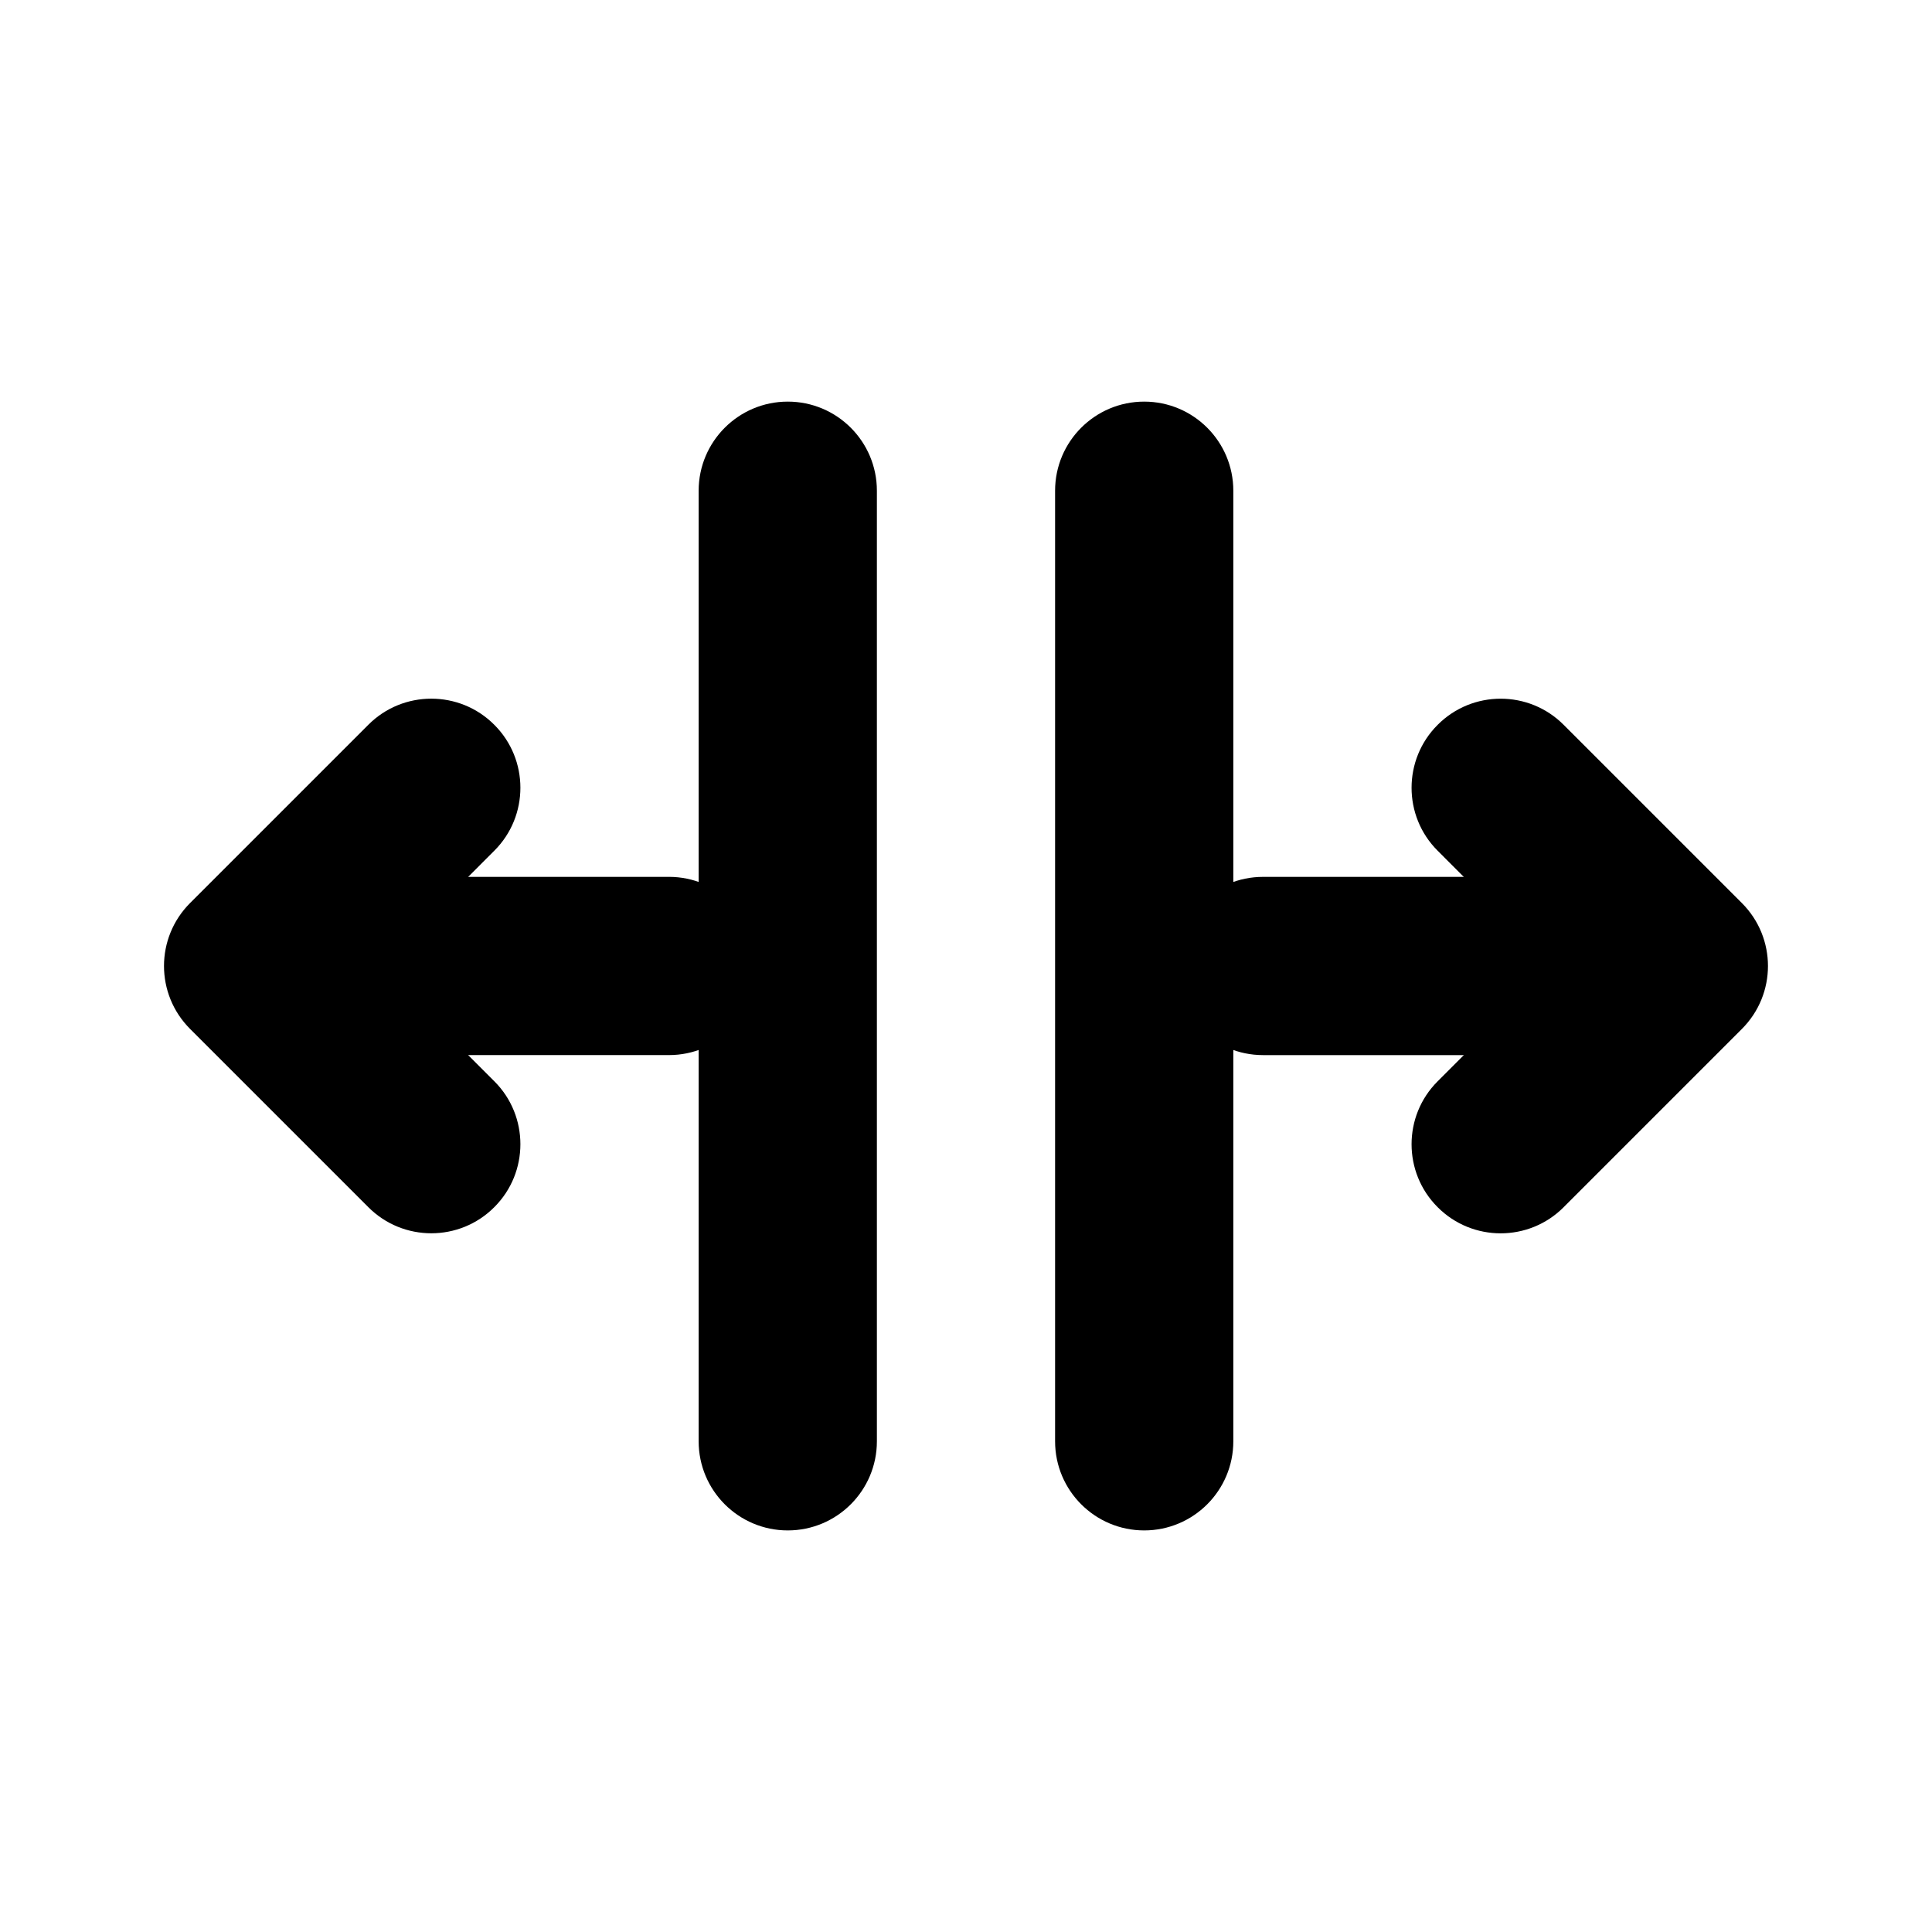 <?xml version="1.0" encoding="UTF-8"?>
<!-- Uploaded to: SVG Repo, www.svgrepo.com, Generator: SVG Repo Mixer Tools -->
<svg fill="#000000" width="800px" height="800px" version="1.1" viewBox="144 144 512 512" xmlns="http://www.w3.org/2000/svg">
 <g fill-rule="evenodd">
  <path d="m329.15 274.05v251.91c0 13.035 10.578 23.617 23.617 23.617 13.035 0 23.617-10.578 23.617-23.617v-251.91c0-13.035-10.578-23.617-23.617-23.617-13.035 0-23.617 10.578-23.617 23.617z"/>
  <path d="m423.61 274.05v251.91c0 13.035 10.578 23.617 23.617 23.617 13.035 0 23.617-10.578 23.617-23.617v-251.91c0-13.035-10.578-23.617-23.617-23.617-13.035 0-23.617 10.578-23.617 23.617z"/>
  <path d="m237.3 423.61h83.98c13.035 0 23.617-10.578 23.617-23.617 0-13.035-10.578-23.617-23.617-23.617h-83.98c-13.035 0-23.617 10.578-23.617 23.617 0 13.035 10.578 23.617 23.617 23.617z"/>
  <path d="m562.7 376.38h-83.98c-13.035 0-23.617 10.578-23.617 23.617 0 13.035 10.578 23.617 23.617 23.617h83.98c13.035 0 23.617-10.578 23.617-23.617 0-13.035-10.578-23.617-23.617-23.617z"/>
  <path d="m274.99 430.54-30.512-30.543 30.512-30.543c9.227-9.195 9.227-24.184 0-33.379-9.195-9.227-24.184-9.227-33.379 0l-47.23 47.23c-9.227 9.227-9.227 24.152 0 33.379l47.23 47.23c9.195 9.227 24.184 9.227 33.379 0 9.227-9.195 9.227-24.184 0-33.379z"/>
  <path d="m558.38 463.92 47.23-47.23c9.227-9.227 9.227-24.152 0-33.379l-47.23-47.23c-9.195-9.227-24.184-9.227-33.379 0-9.227 9.195-9.227 24.184 0 33.379l30.512 30.543-30.512 30.543c-9.227 9.195-9.227 24.184 0 33.379 9.195 9.227 24.184 9.227 33.379 0z"/>
 </g>
</svg>